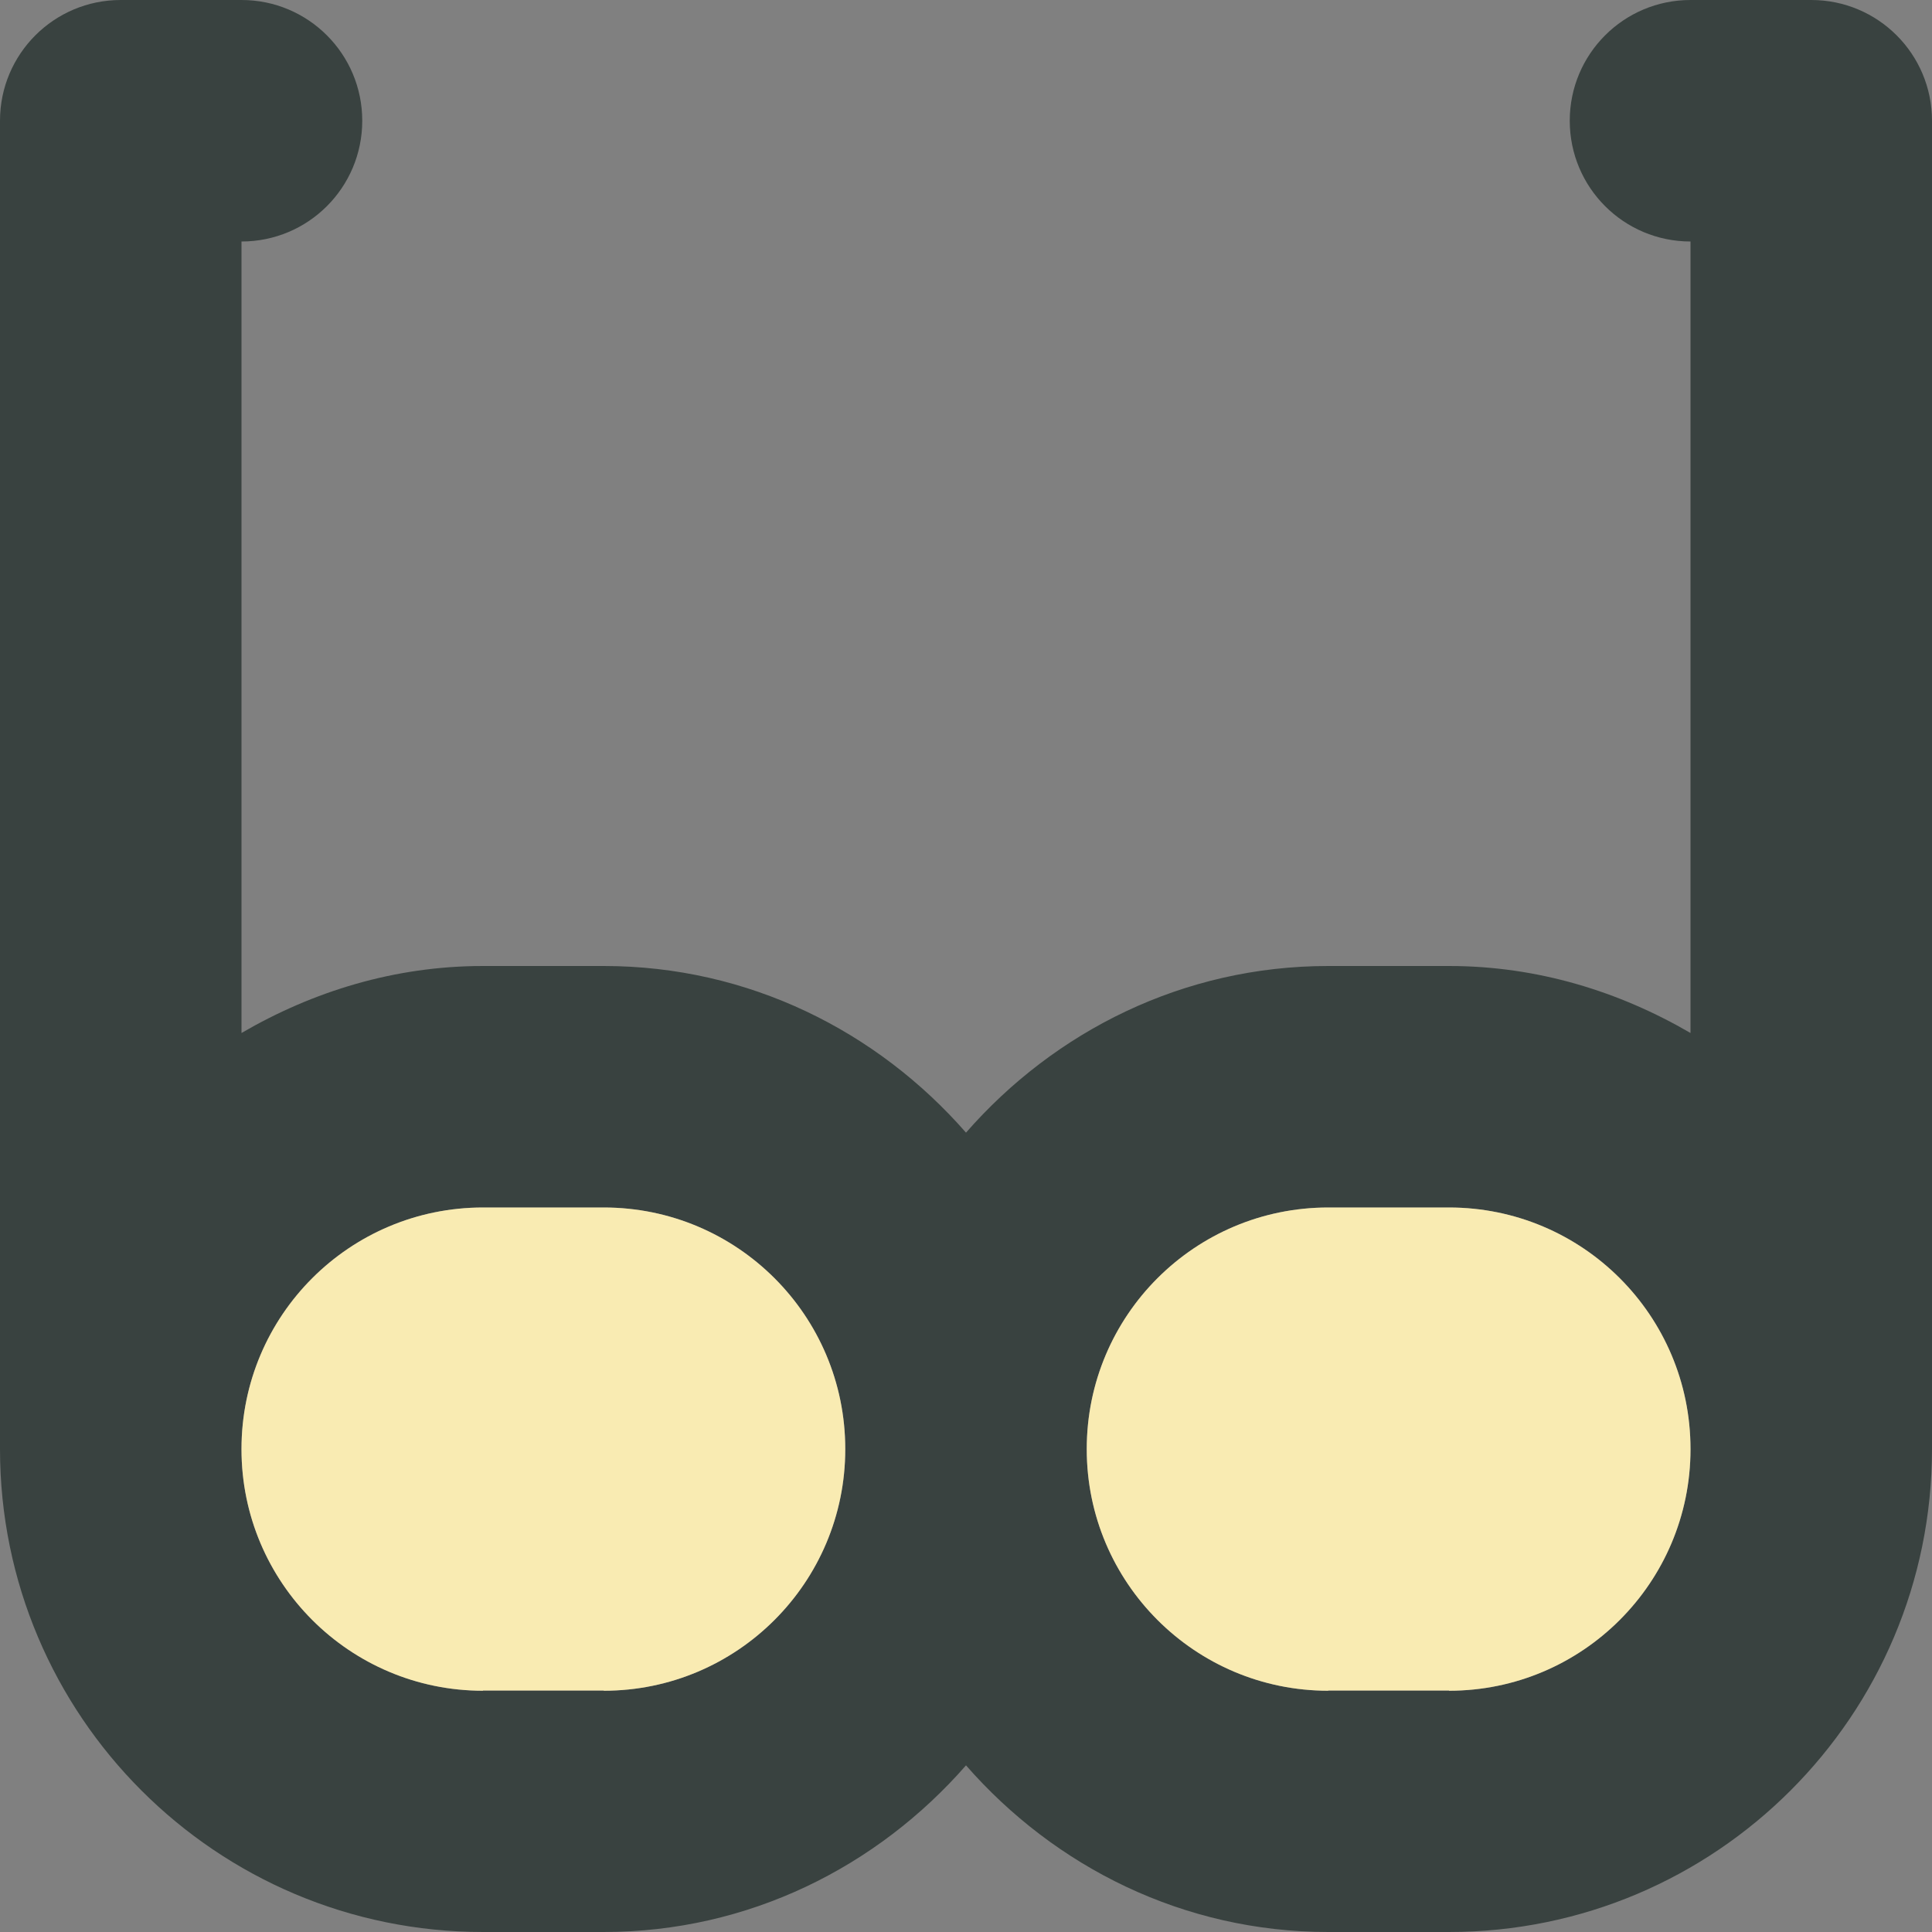 <?xml version="1.0" encoding="utf-8"?>

<!DOCTYPE svg PUBLIC "-//W3C//DTD SVG 1.0//EN" "http://www.w3.org/TR/2001/REC-SVG-20010904/DTD/svg10.dtd">
<!-- Uploaded to: SVG Repo, www.svgrepo.com, Generator: SVG Repo Mixer Tools -->
<svg version="1.0" id="Layer_1" xmlns="http://www.w3.org/2000/svg" xmlns:xlink="http://www.w3.org/1999/xlink" 
	 width="800px" height="800px" viewBox="0 0 64 64" enable-background="new 0 0 64 64" xml:space="preserve">
<rect x="0" y="0" width="64" height="64" fill="#808080" stroke="none"/>
<g>
	<path fill="#394240" d="M60,0h-4c-2.211,0-4,1.789-4,4s1.789,4,4,4v26.219C53.637,32.844,50.93,32,48,32h-4
		c-4.805,0-9.066,2.164-12,5.52C29.066,34.164,24.805,32,20,32h-4c-2.93,0-5.637,0.844-8,2.219V8c2.211,0,4-1.789,4-4s-1.789-4-4-4
		H4C1.789,0,0,1.789,0,4v44c0,8.836,7.164,16,16,16h4c4.805,0,9.066-2.164,12-5.52C34.934,61.836,39.195,64,44,64h4
		c8.836,0,16-7.164,16-16V4C64,1.789,62.211,0,60,0z M28,48v0.008c0,4.414-3.582,8-8,8V56h-4v0.008c-4.418,0-8-3.586-8-8V48l0,0
		c0-4.422,3.582-8,8-8l0,0h4l0,0C24.418,40,28,43.578,28,48L28,48z M56,48v0.008c0,4.414-3.582,8-8,8V56h-4v0.008
		c-4.418,0-8-3.586-8-8V48l0,0c0-4.422,3.582-8,8-8l0,0h4l0,0C52.418,40,56,43.578,56,48L56,48z"/>
	<g>
		<path fill="#F9EBB2" d="M20,40L20,40h-4l0,0c-4.418,0-8,3.578-8,8l0,0v0.008c0,4.414,3.582,8,8,8V56h4v0.008c4.418,0,8-3.586,8-8
			V48l0,0C28,43.578,24.418,40,20,40z"/>
		<path fill="#F9EBB2" d="M48,40L48,40h-4l0,0c-4.418,0-8,3.578-8,8l0,0v0.008c0,4.414,3.582,8,8,8V56h4v0.008c4.418,0,8-3.586,8-8
			V48l0,0C56,43.578,52.418,40,48,40z"/>
	</g>
</g>
</svg>